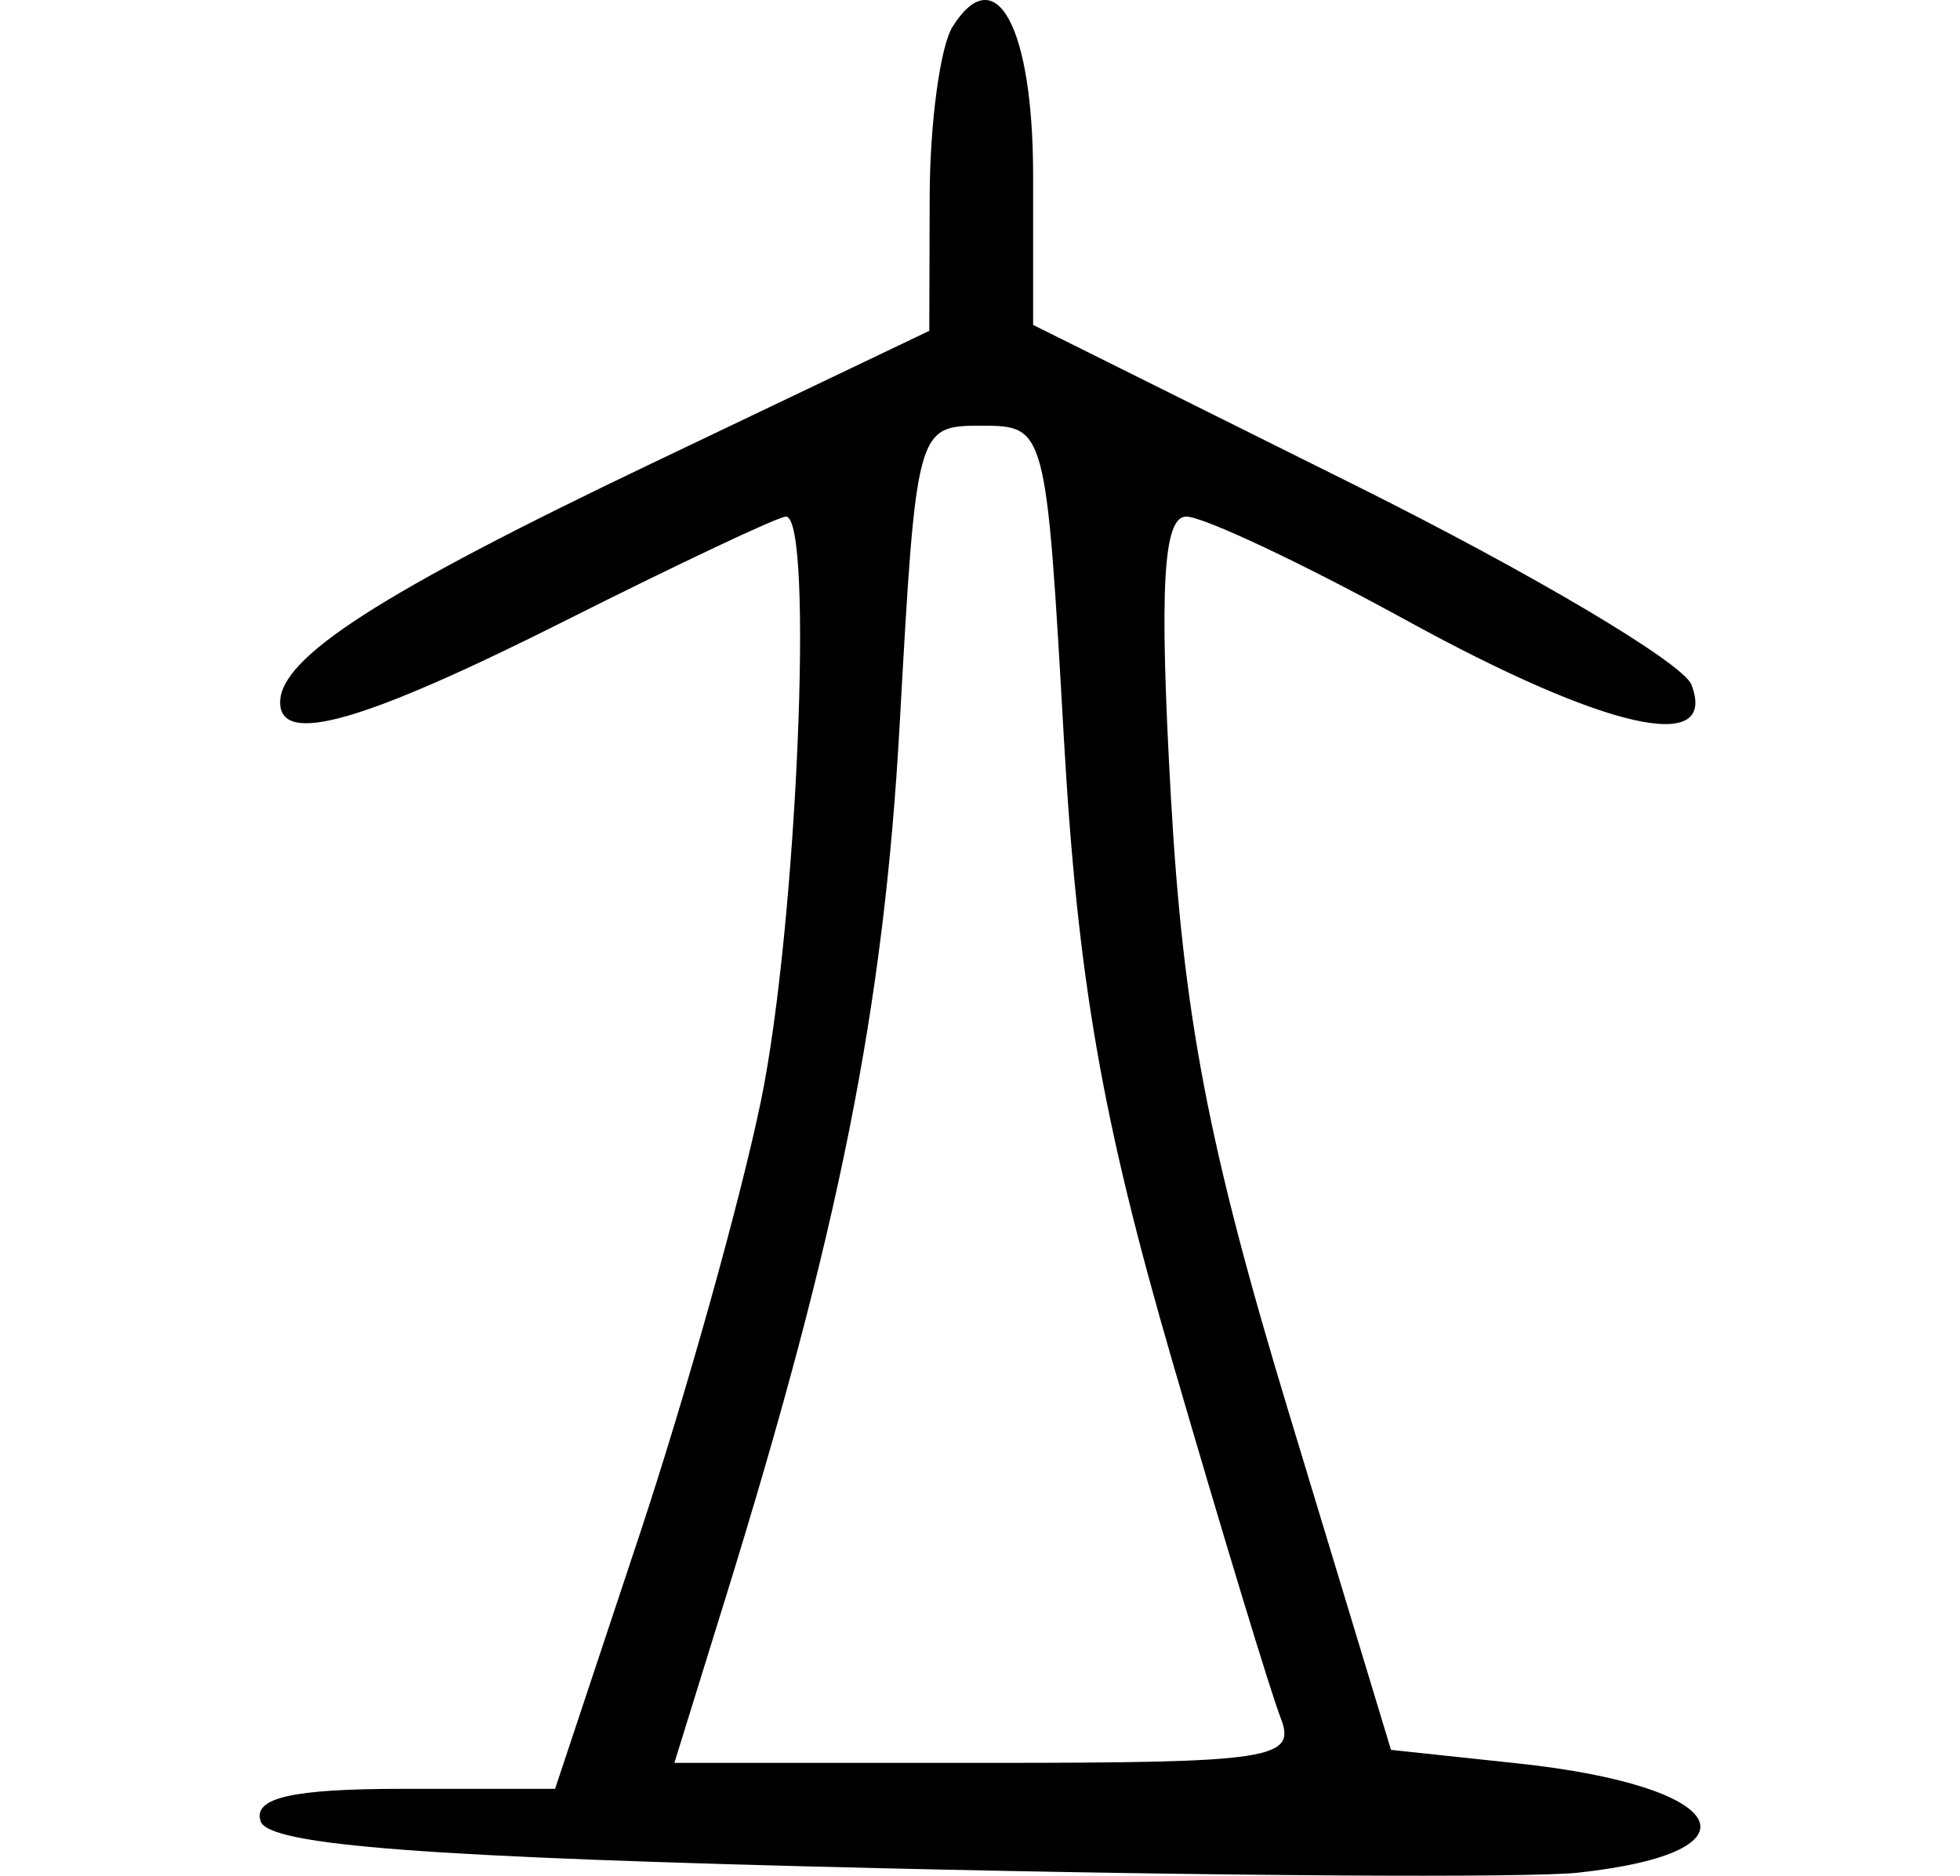 <?xml version="1.0" encoding="UTF-8" standalone="no"?>
<!-- Created with Inkscape (http://www.inkscape.org/) -->

<svg
   xmlns:dc="http://purl.org/dc/elements/1.1/"
   xmlns:cc="http://creativecommons.org/ns#"
   xmlns:rdf="http://www.w3.org/1999/02/22-rdf-syntax-ns#"
   xmlns:svg="http://www.w3.org/2000/svg"
   xmlns="http://www.w3.org/2000/svg"
   xmlns:sodipodi="http://sodipodi.sourceforge.net/DTD/sodipodi-0.dtd"
   xmlns:inkscape="http://www.inkscape.org/namespaces/inkscape"
   width="75.484"
   height="72.243"
   id="svg2"
   version="1.1"
   inkscape:version="0.48.2 r9819"
   sodipodi:docname="New document 1">
  <defs
     id="defs4" />
  <sodipodi:namedview
     id="base"
     pagecolor="#ffffff"
     bordercolor="#666666"
     borderopacity="1.0"
     inkscape:pageopacity="0.0"
     inkscape:pageshadow="2"
     inkscape:zoom="0.98994949"
     inkscape:cx="64.810567"
     inkscape:cy="-35.081929"
     inkscape:document-units="px"
     inkscape:current-layer="layer1"
     showgrid="false"
     fit-margin-left="10"
     fit-margin-right="10"
     fit-margin-top="0"
     fit-margin-bottom="0"
     inkscape:window-width="479"
     inkscape:window-height="413"
     inkscape:window-x="396"
     inkscape:window-y="190"
     inkscape:window-maximized="0" />
  <g
     inkscape:label="Layer 1"
     inkscape:groupmode="layer"
     id="layer1"
     transform="translate(-269.783,-425.037)">
    <path
       style="fill:#000000"
       d="m 303.654,496.989 c -17.441,-0.414 -23.524,-0.875 -23.833,-1.806 -0.301,-0.905 1.205,-1.25 5.462,-1.25 l 5.878,0 3.241,-9.75 c 1.782,-5.362 3.892,-12.9 4.688,-16.75 1.382,-6.684 2.057,-22.5 0.96,-22.5 -0.287,0 -4.102,1.8 -8.478,4 -7.801,3.922 -11,4.84 -11,3.155 0,-1.729 3.849,-4.206 14.281,-9.189 l 10.719,-5.12 0.015,-5.173 c 0.008,-2.845 0.408,-5.793 0.888,-6.551 1.665,-2.629 3.096,0.026 3.096,5.746 l 0,5.75 12.384,6.166 c 6.811,3.392 12.647,6.853 12.969,7.691 1.04,2.711 -3.308,1.73 -10.97,-2.475 -4.009,-2.2 -7.827,-4 -8.485,-4 -0.892,0 -1.044,2.736 -0.595,10.75 0.474,8.46 1.441,13.52 4.541,23.75 l 3.939,13 4.859,0.518 c 8.185,0.872 9.611,3.416 2.359,4.21 -1.925,0.211 -14.038,0.133 -26.918,-0.172 z m 15.444,-5.806 c -0.378,-0.963 -2.257,-7.15 -4.175,-13.75 -2.705,-9.307 -3.641,-14.693 -4.17,-24 -0.679,-11.951 -0.692,-12 -3.182,-12 -2.485,0 -2.504,0.07 -3.139,11.5 -0.606,10.894 -2.333,19.546 -6.739,33.75 l -1.938,6.25 12.015,0 c 11.038,0 11.959,-0.142 11.328,-1.75 z"
       id="path2996"
       inkscape:connector-curvature="0" />
  </g>
</svg>

